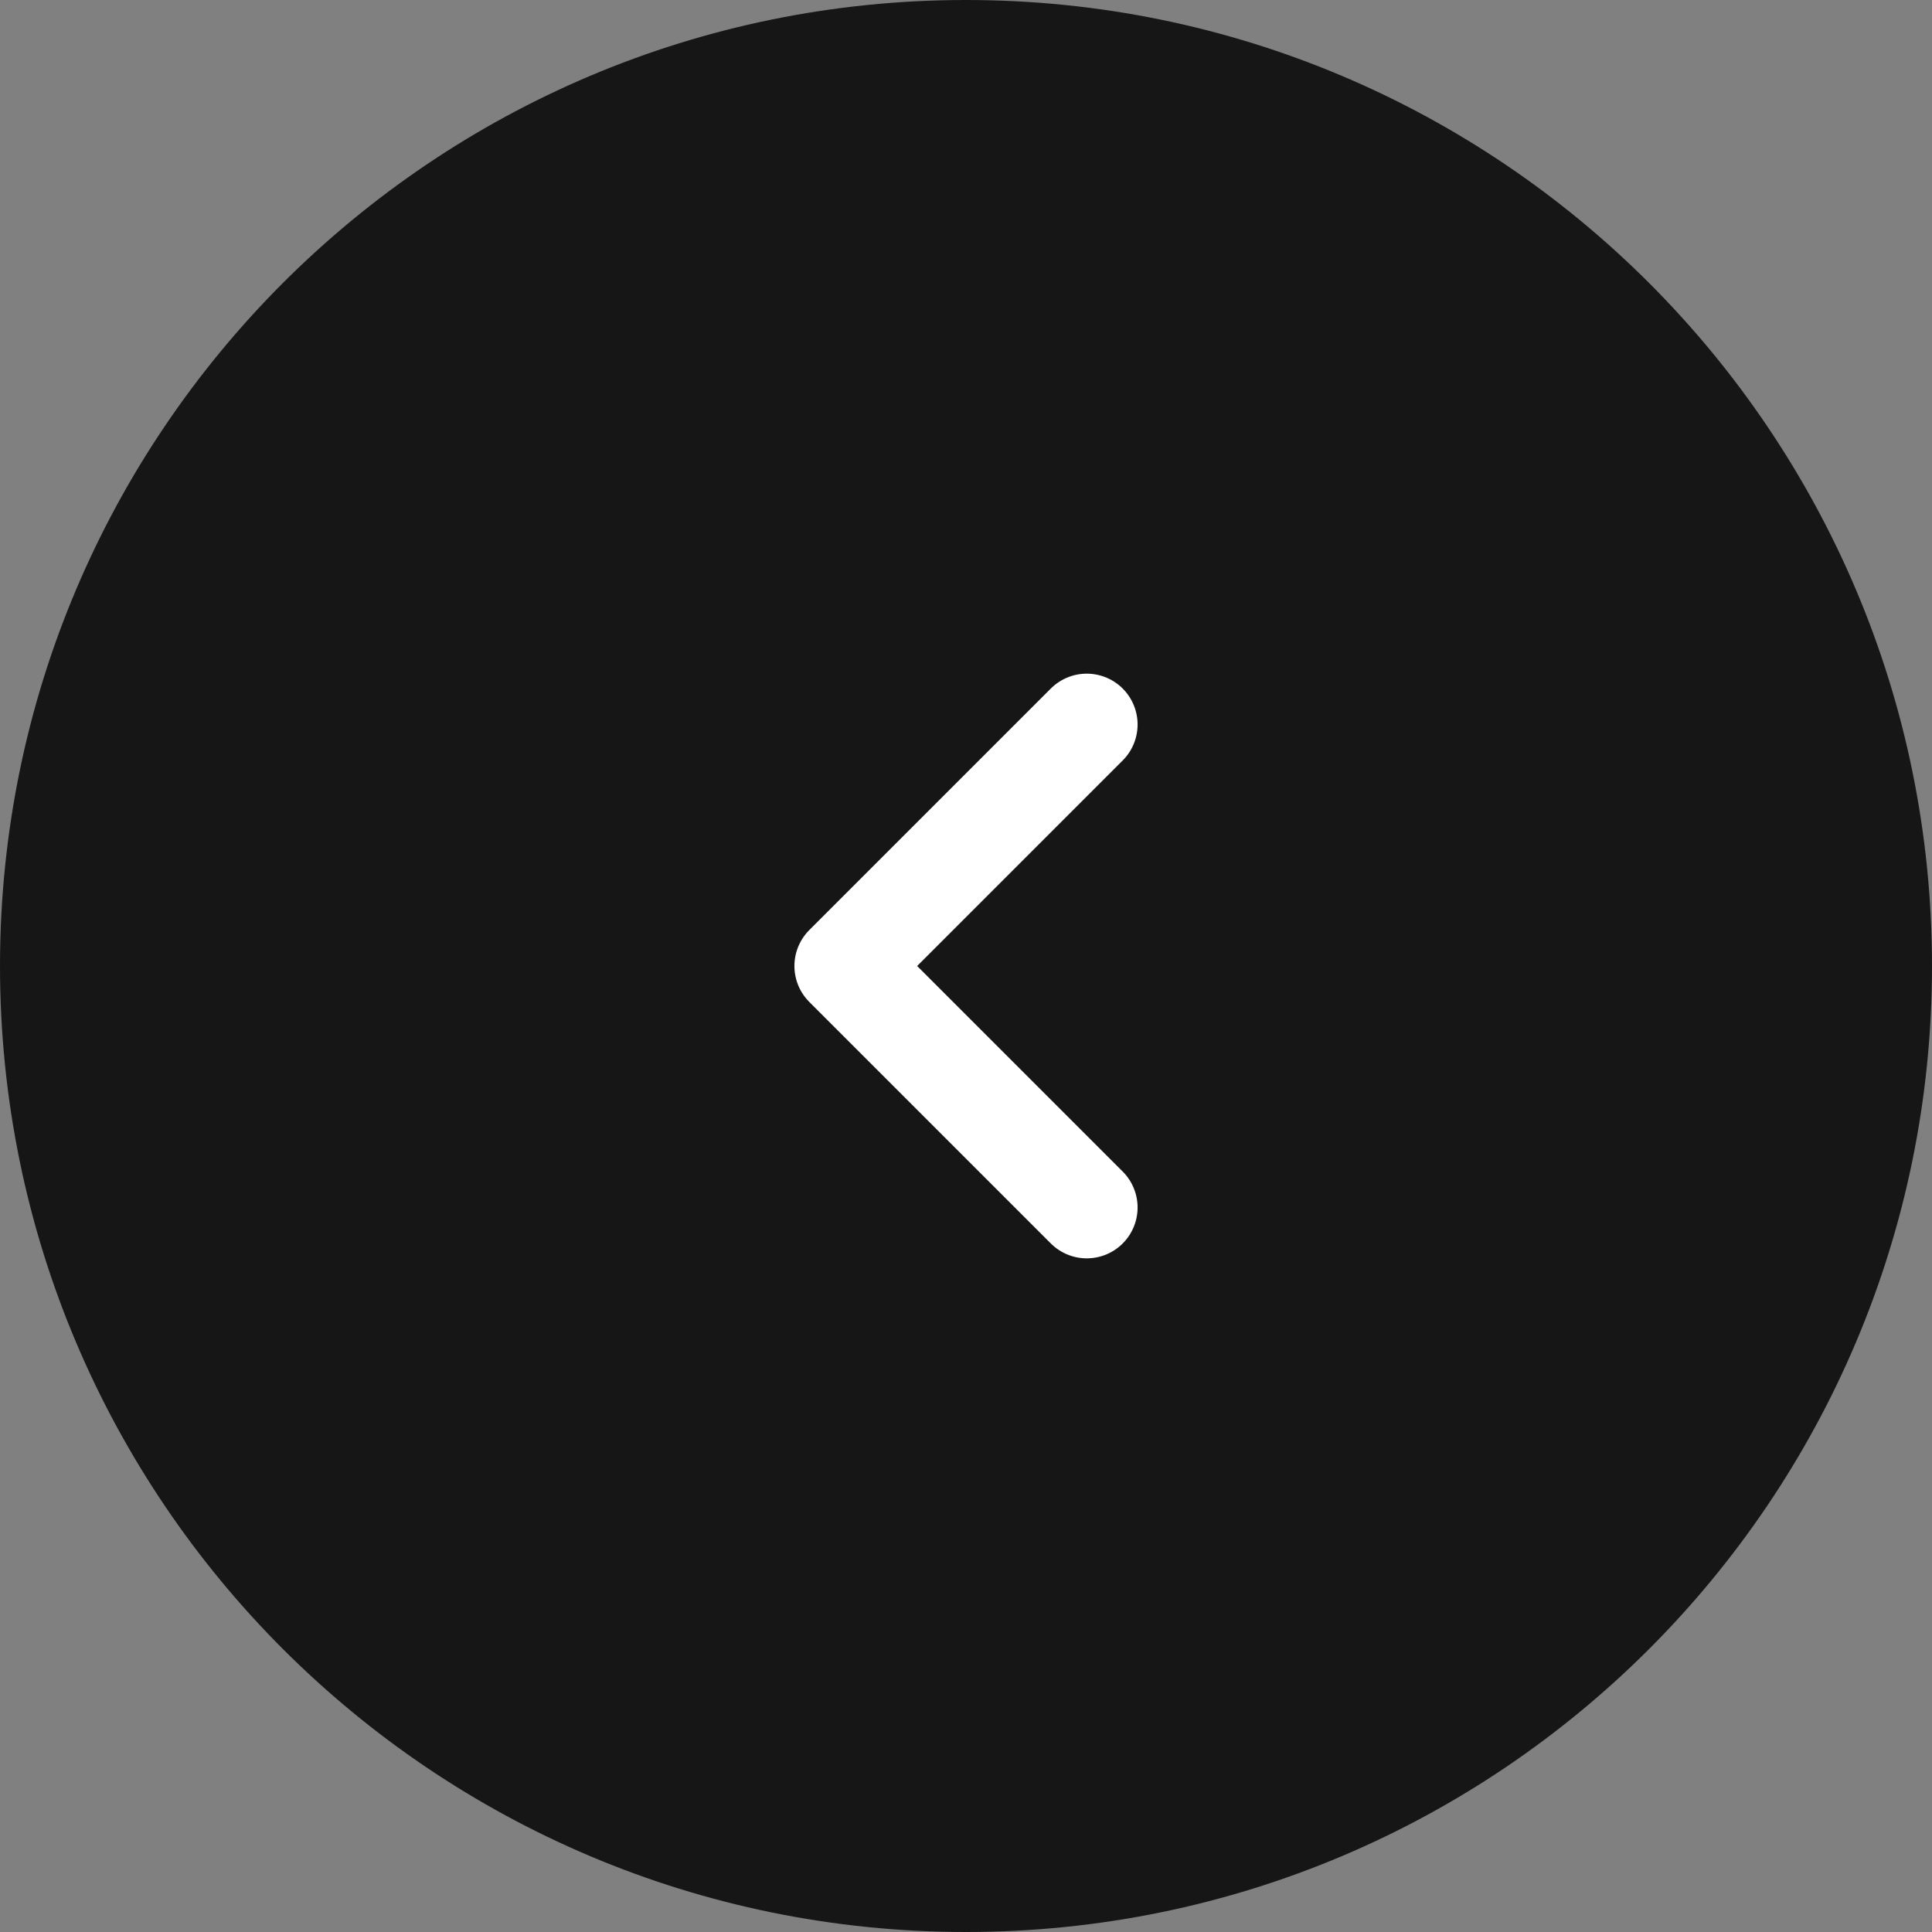 <svg width="38" height="38" viewBox="0 0 38 38" fill="none" xmlns="http://www.w3.org/2000/svg">
<rect x="0" y="0" width="38" height="38" fill="#808080" stroke="none"/>
<g clip-path="url(#clip0_105_2)">
<path d="M19 38C8.507 38 0 29.493 0 19C0 8.507 8.507 0 19 0C29.493 0 38 8.507 38 19C38 29.493 29.493 38 19 38Z" fill="#161616"/>
<path d="M21.375 23.75L16.625 19L21.375 14.25" stroke="white" stroke-width="2" stroke-linecap="round" stroke-linejoin="round"/>
</g>
<defs>
<clipPath id="clip0_105_2">
<rect width="38" height="38" fill="white"/>
</clipPath>
</defs>
</svg>